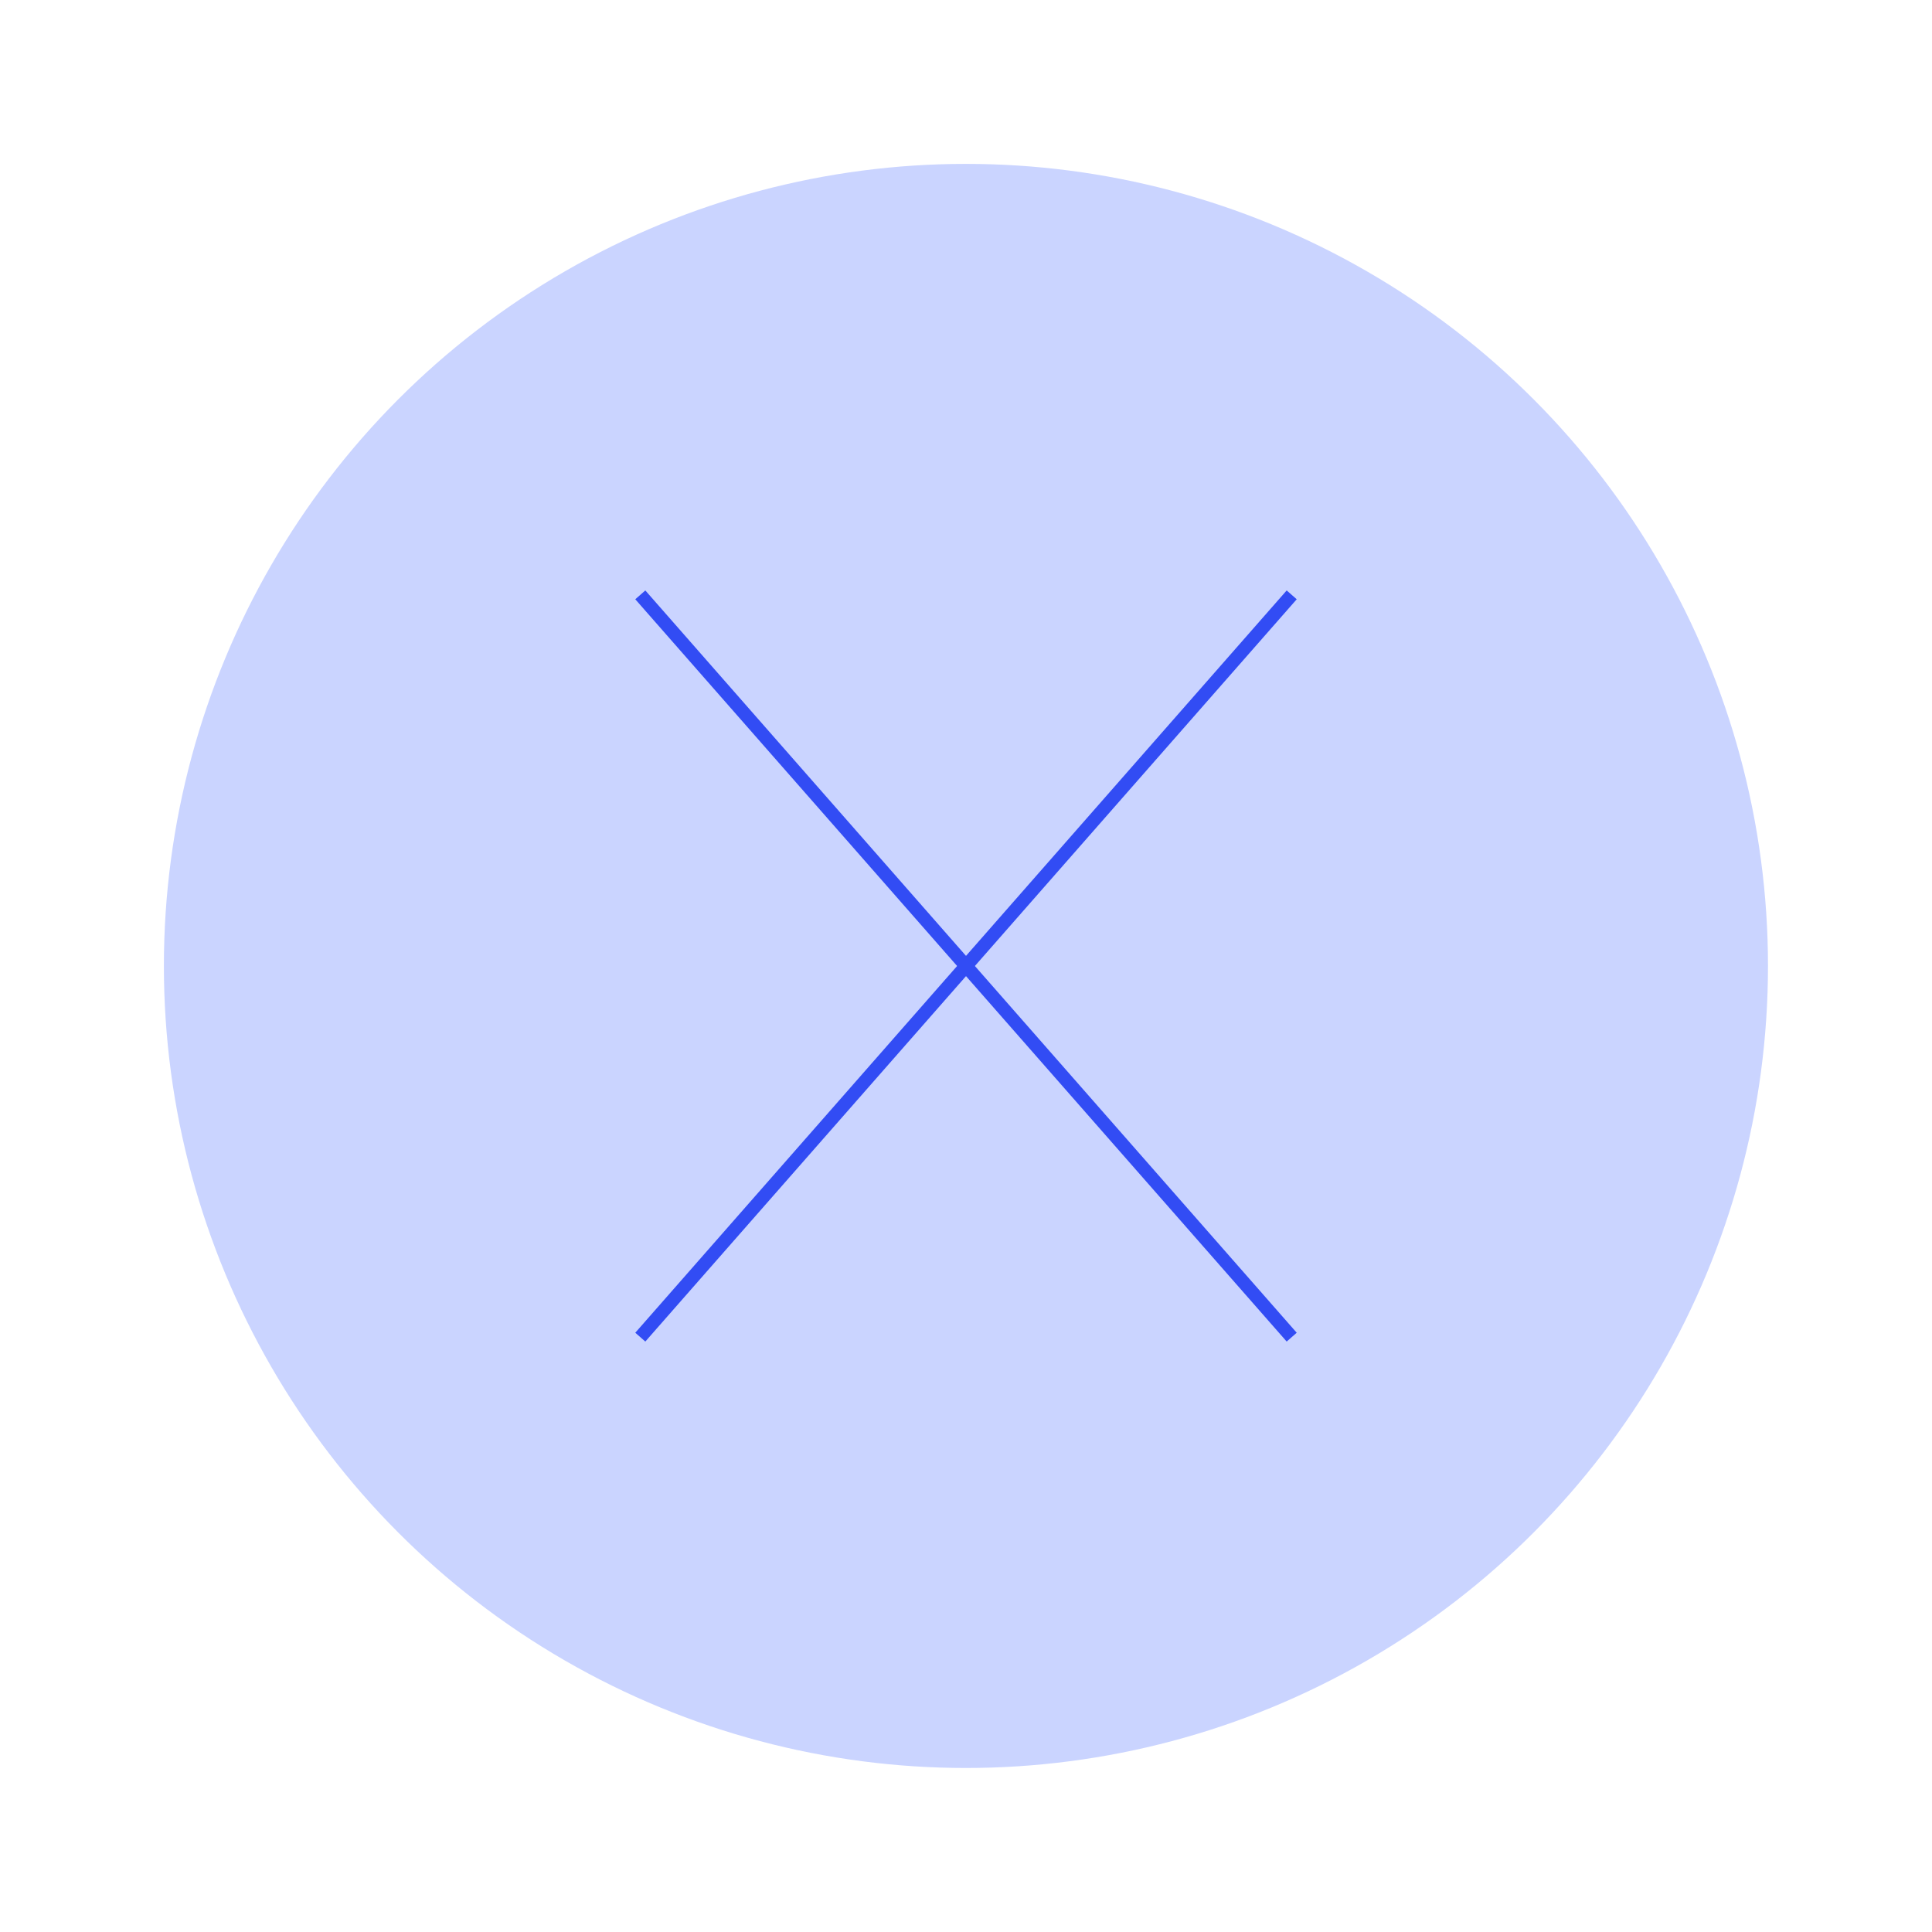 <svg xmlns="http://www.w3.org/2000/svg" id="Calque_1" data-name="Calque 1" viewBox="0 0 144.53 144.53"><defs><style>      .cls-1 {        fill: none;        stroke: #324cf4;        stroke-miterlimit: 10;      }      .cls-2 {        fill: #cad4ff;        stroke-width: 0px;      }    </style></defs><circle class="cls-2" cx="72.26" cy="72.26" r="60"></circle><line class="cls-1" x1="96.63" y1="44.5" x2="47.9" y2="100.03"></line><line class="cls-1" x1="47.9" y1="44.5" x2="96.63" y2="100.03"></line></svg>